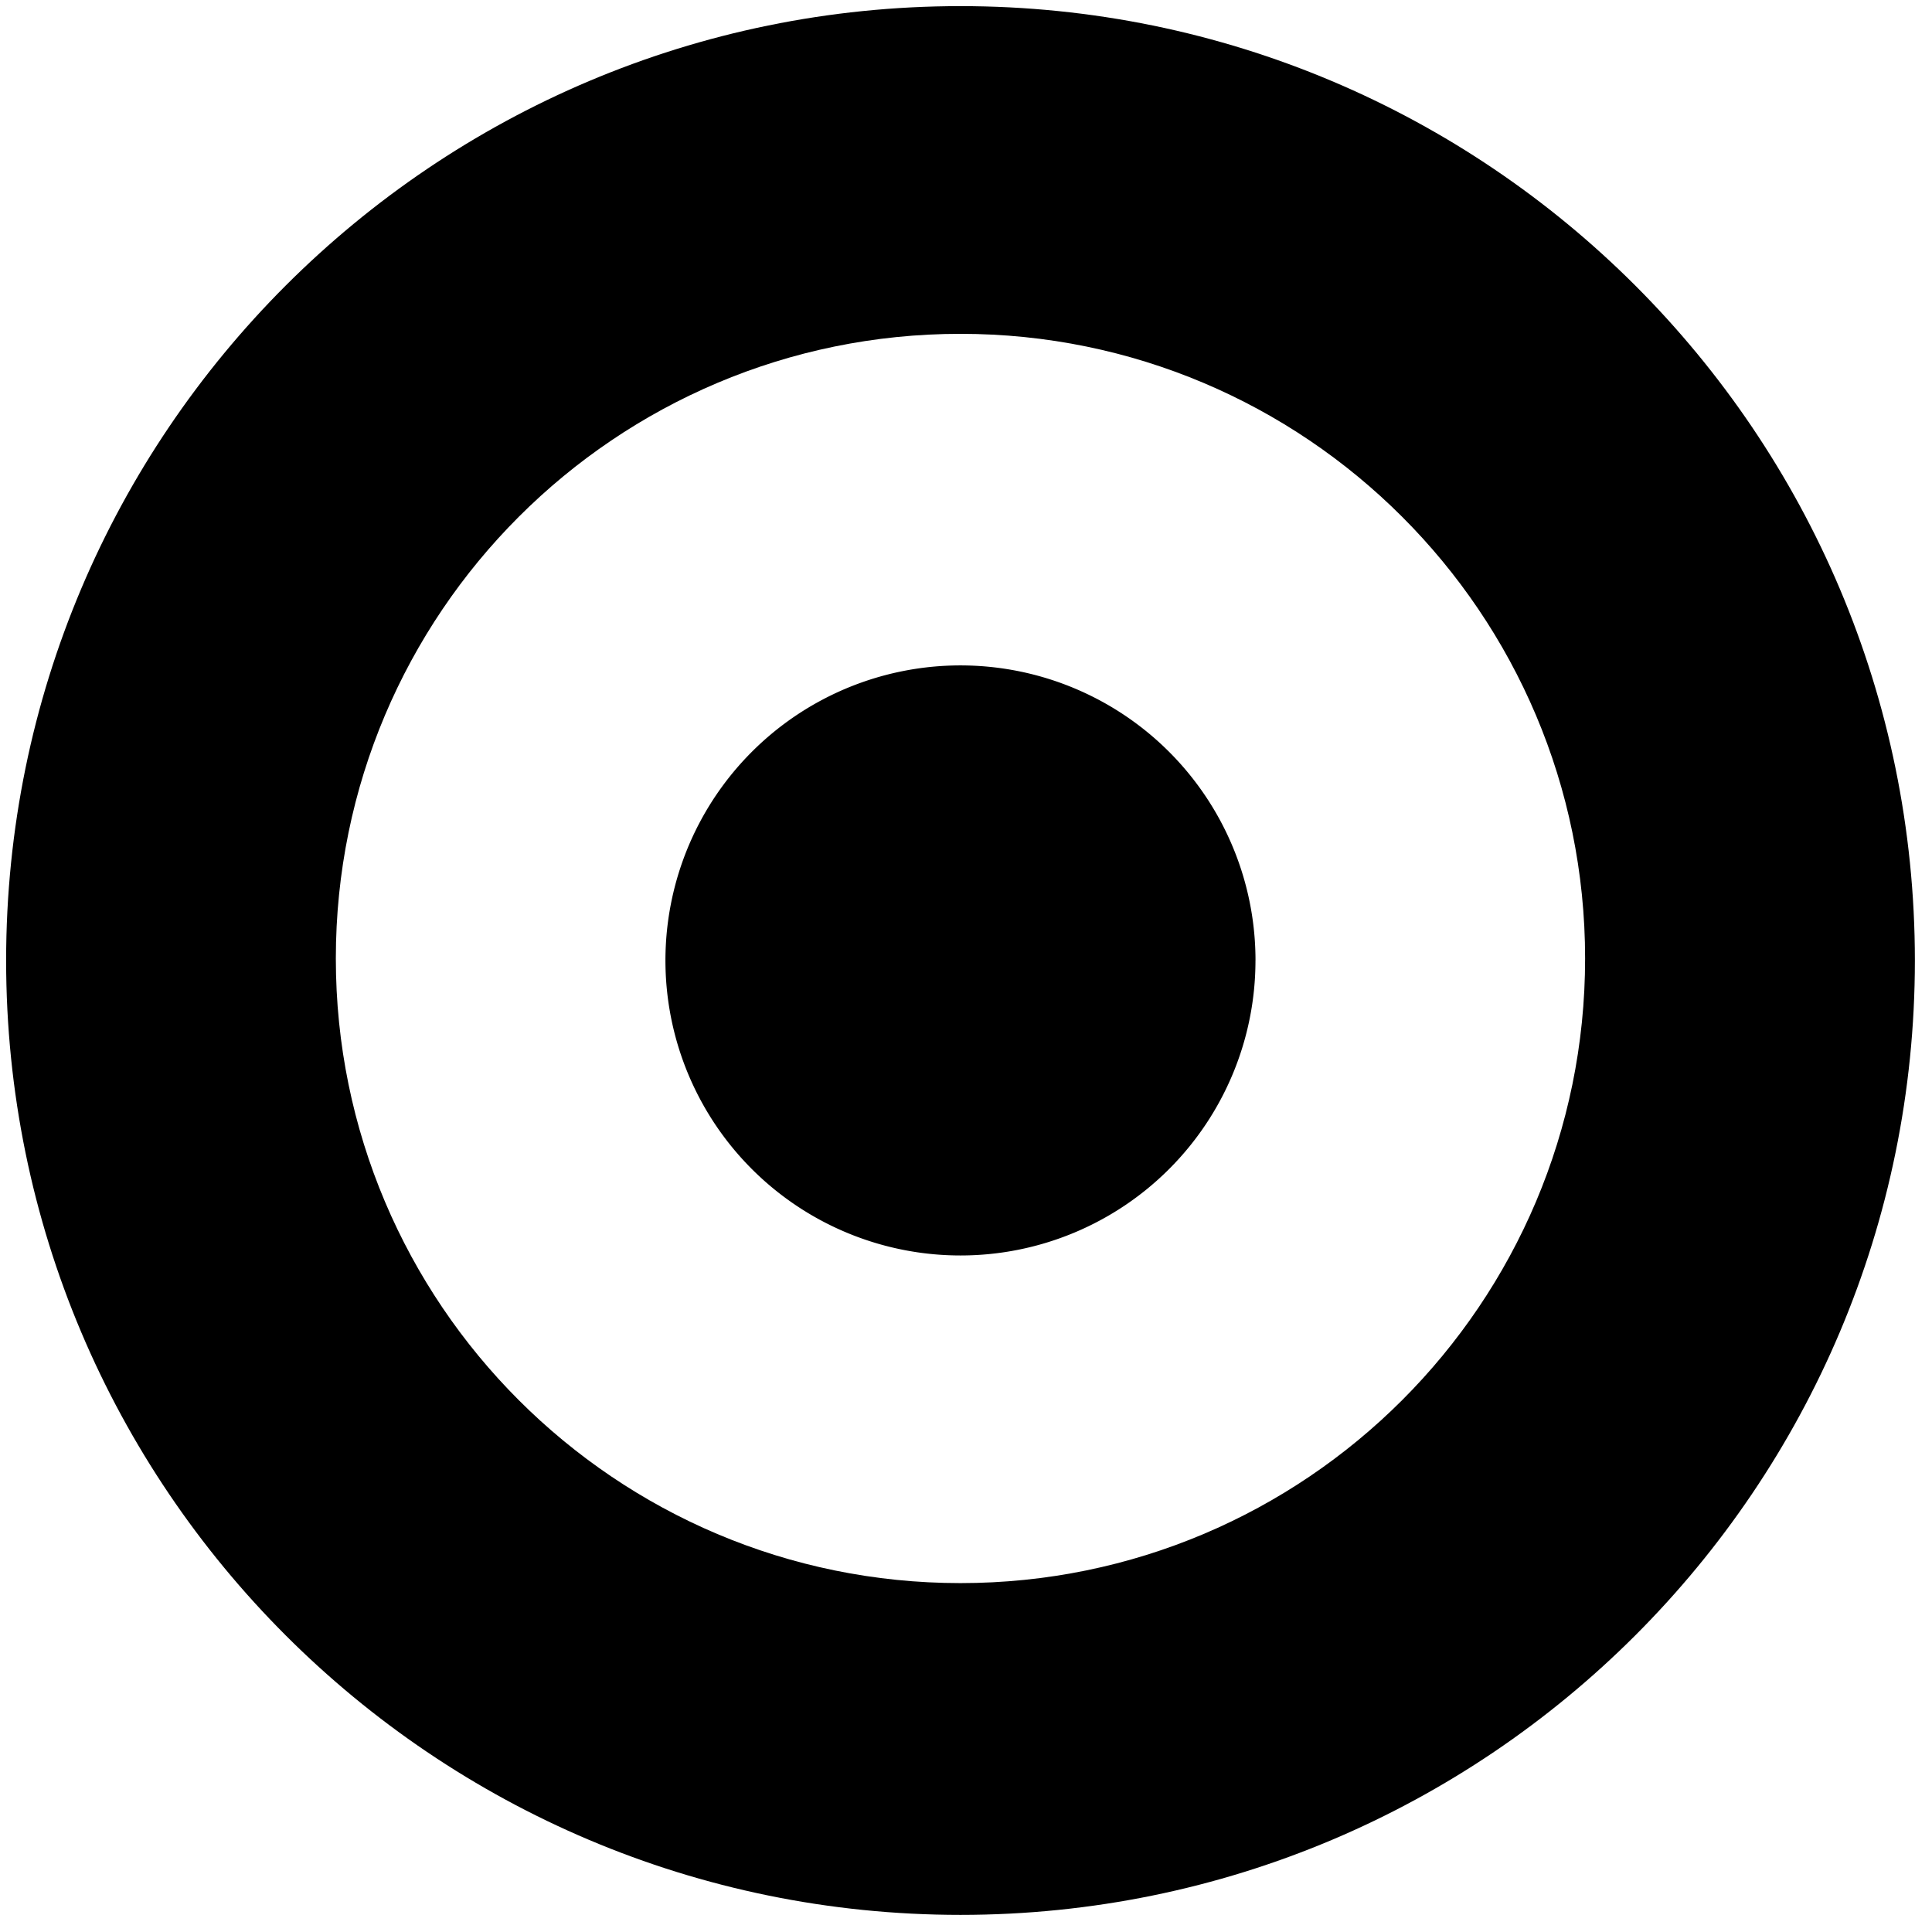 <svg xmlns="http://www.w3.org/2000/svg" width="58" height="58" fill="none"><path fill="#000" d="M28.834.184C13.01.184.184 13.01.184 28.834c0 15.823 12.827 28.652 28.65 28.652 15.823 0 28.652-12.827 28.652-28.652 0-15.826-12.827-28.65-28.652-28.65Zm0 47.342c-10.357 0-18.752-8.396-18.752-18.752 0-10.357 8.397-18.752 18.752-18.752 10.354 0 18.752 8.395 18.752 18.752 0 10.356-8.396 18.752-18.752 18.752Z"/><path fill="#000" d="M37.69 28.835a8.855 8.855 0 0 1-8.855 8.855 8.857 8.857 0 1 1 8.856-8.855Z"/></svg>